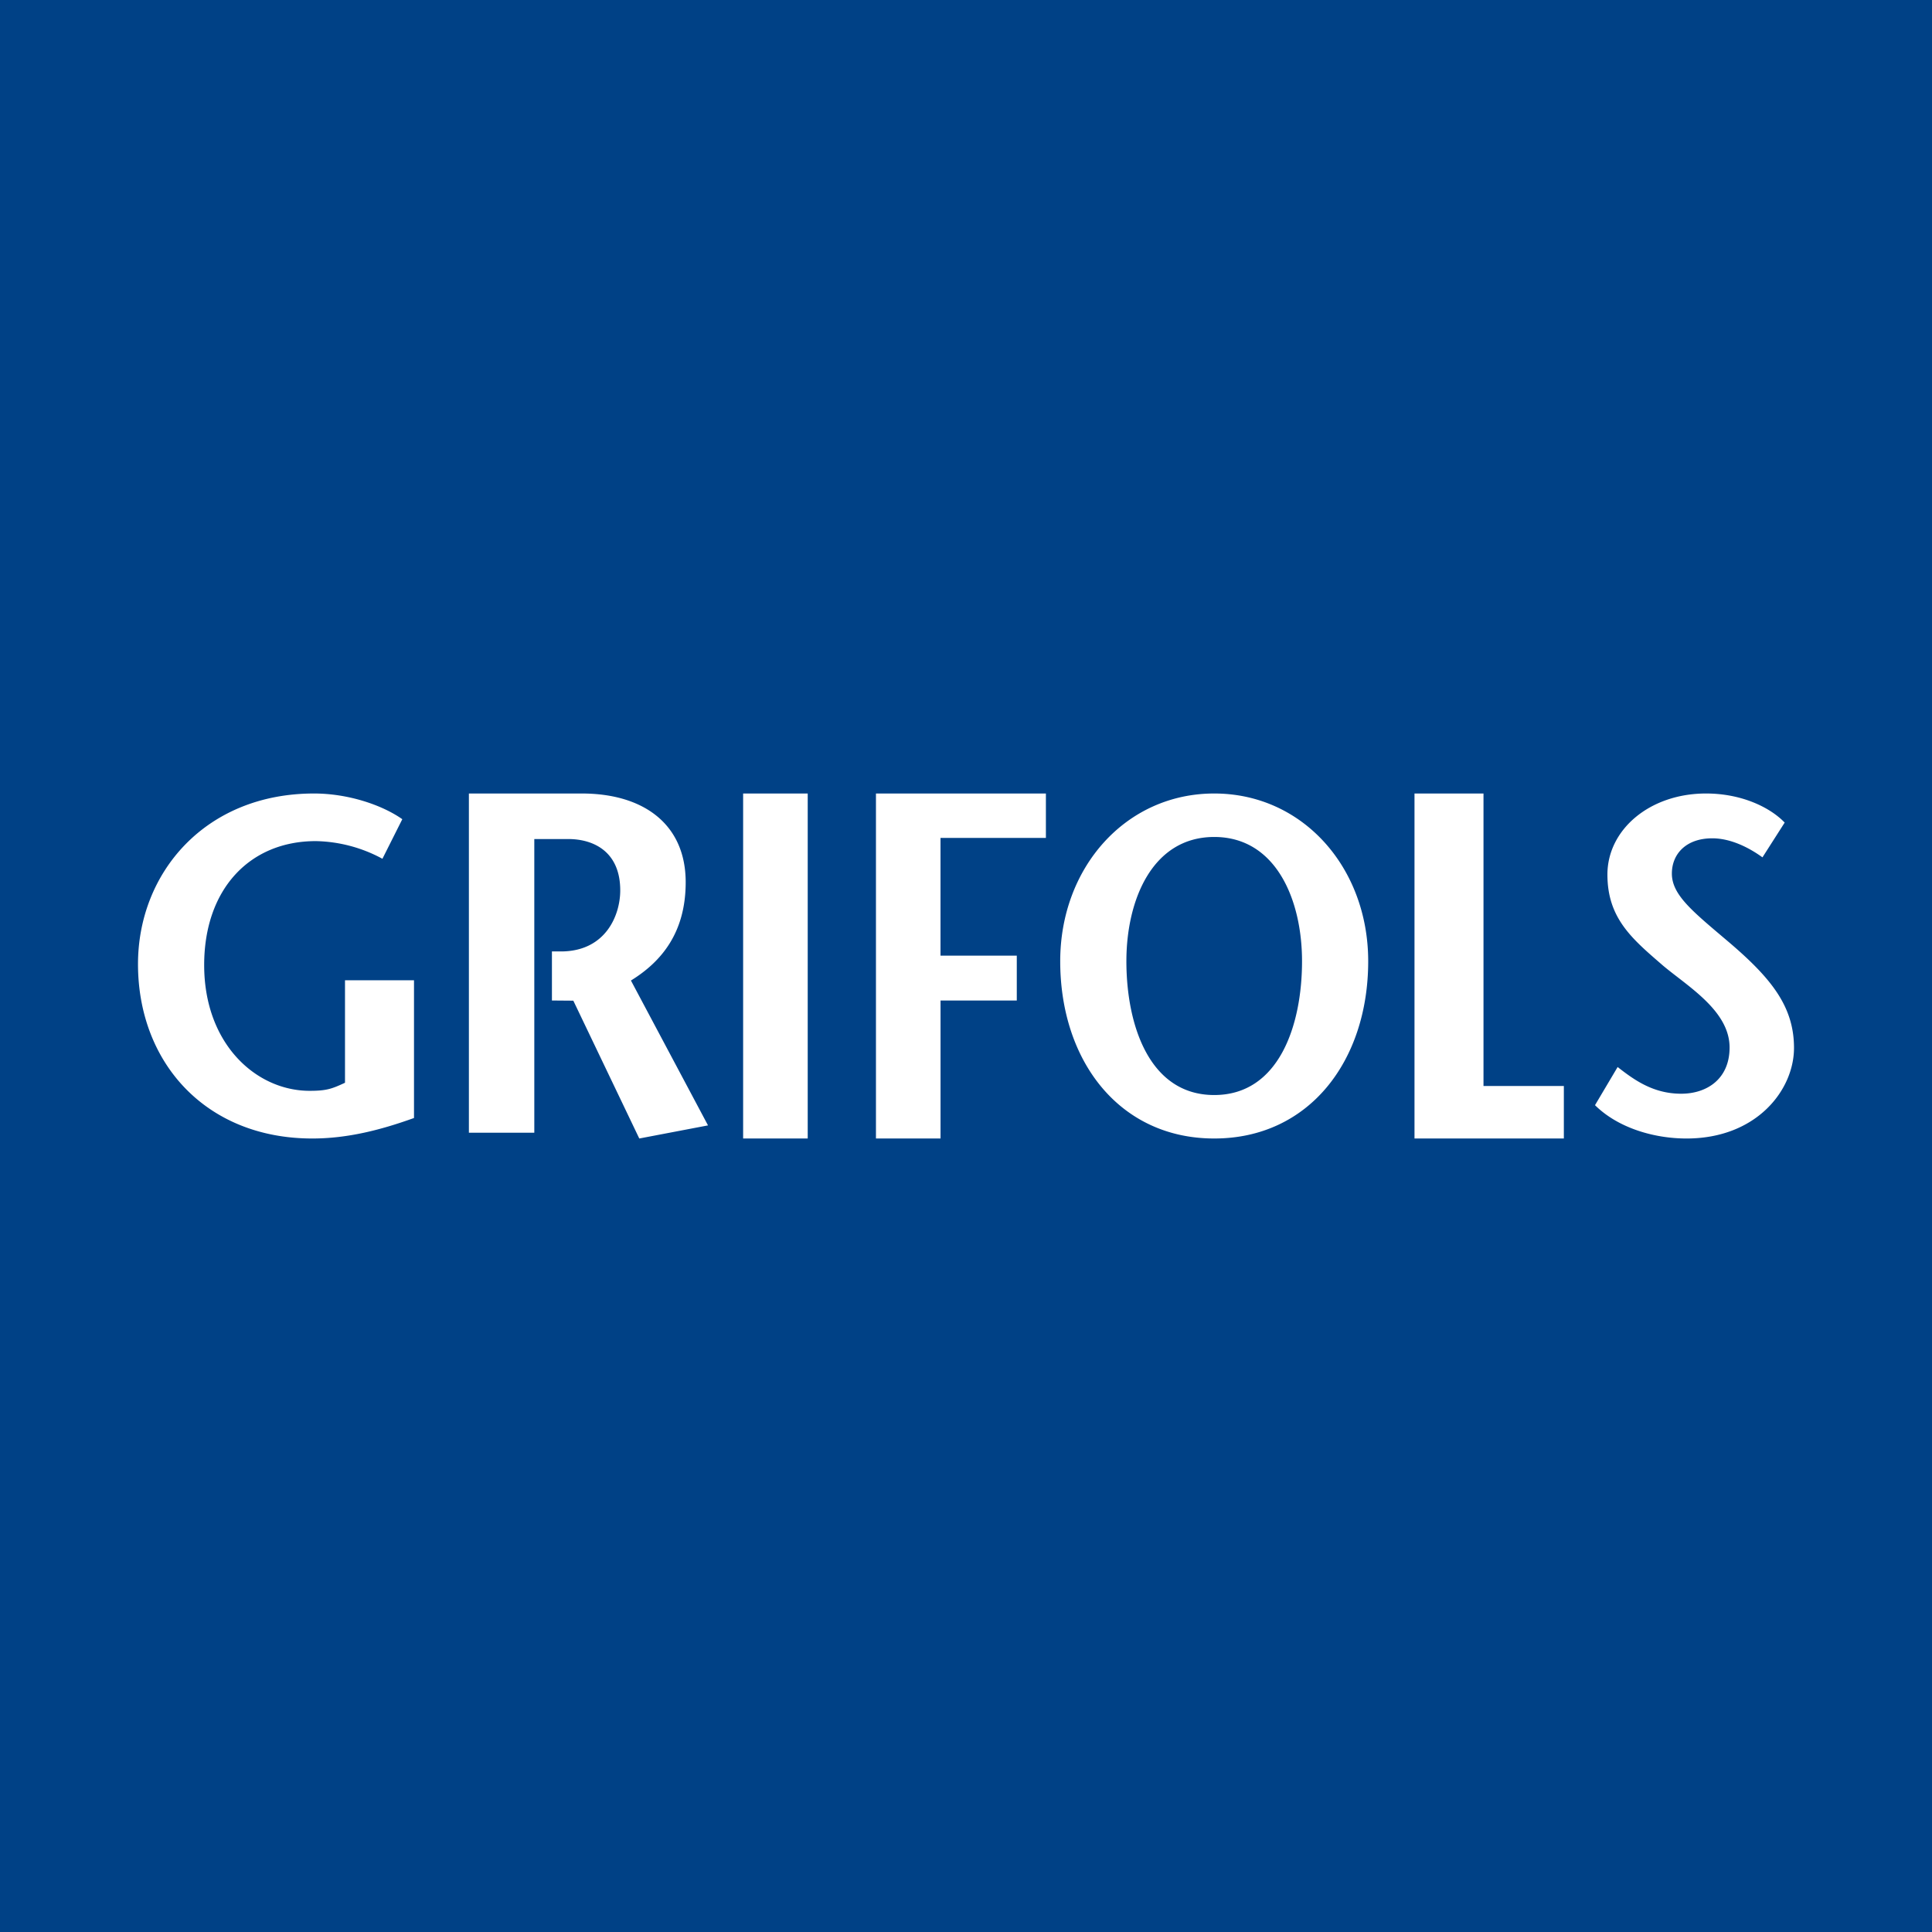 <!-- by Finnhub --><svg width="56" height="56" xmlns="http://www.w3.org/2000/svg"><path fill="#004186" d="M0 0h56v56H0z"/><path d="M15.998 29l.62.005L18.53 33l1.992-.38-2.234-4.199c.887-.547 1.587-1.39 1.587-2.85 0-1.672-1.21-2.571-3.014-2.571h-3.27v9.832h1.896V24.32h.983c.753 0 1.508.379 1.508 1.488 0 .712-.413 1.758-1.7 1.77h-.28V29zM12 28.414v3.992c-.959.345-1.924.594-2.948.594C5.956 33 4 30.79 4 27.945 4 25.306 5.944 23 9.103 23c.985 0 1.97.331 2.558.745l-.576 1.147a4.209 4.209 0 00-1.932-.512c-1.918 0-3.235 1.396-3.235 3.592 0 2.293 1.51 3.646 3.057 3.646.485 0 .641-.055 1.025-.234v-2.97h2zM23.412 23H21.54v10h1.872V23zM30.316 24.288h-3.055V27.7h2.211V29h-2.21v4H25.39V23h4.926v1.288zM30.731 27.861c0-2.707 1.892-4.861 4.464-4.861 2.571 0 4.463 2.154 4.463 4.861 0 2.888-1.713 5.139-4.463 5.139s-4.464-2.251-4.464-5.139zm7.009 0c0-1.78-.755-3.601-2.545-3.601-1.791 0-2.546 1.82-2.546 3.601 0 1.852.665 3.879 2.546 3.879 1.88 0 2.545-2.027 2.545-3.879zM41 23h2v8.478h2.329V33H41V23zM51.086 24.851c-.4-.29-.927-.552-1.455-.552-.76 0-1.171.455-1.171 1.022 0 .635.63 1.118 1.686 2.016C51.356 28.373 52 29.188 52 30.375 52 31.591 50.919 33 48.884 33c-.94 0-1.983-.304-2.652-.966l.656-1.106c.477.373 1.03.774 1.842.774.746 0 1.403-.428 1.403-1.34 0-1.063-1.21-1.768-1.931-2.375-.876-.76-1.61-1.355-1.61-2.638 0-1.3 1.223-2.349 2.858-2.349 1.03 0 1.854.4 2.28.843l-.644 1.008z" fill="#fff"/></svg>